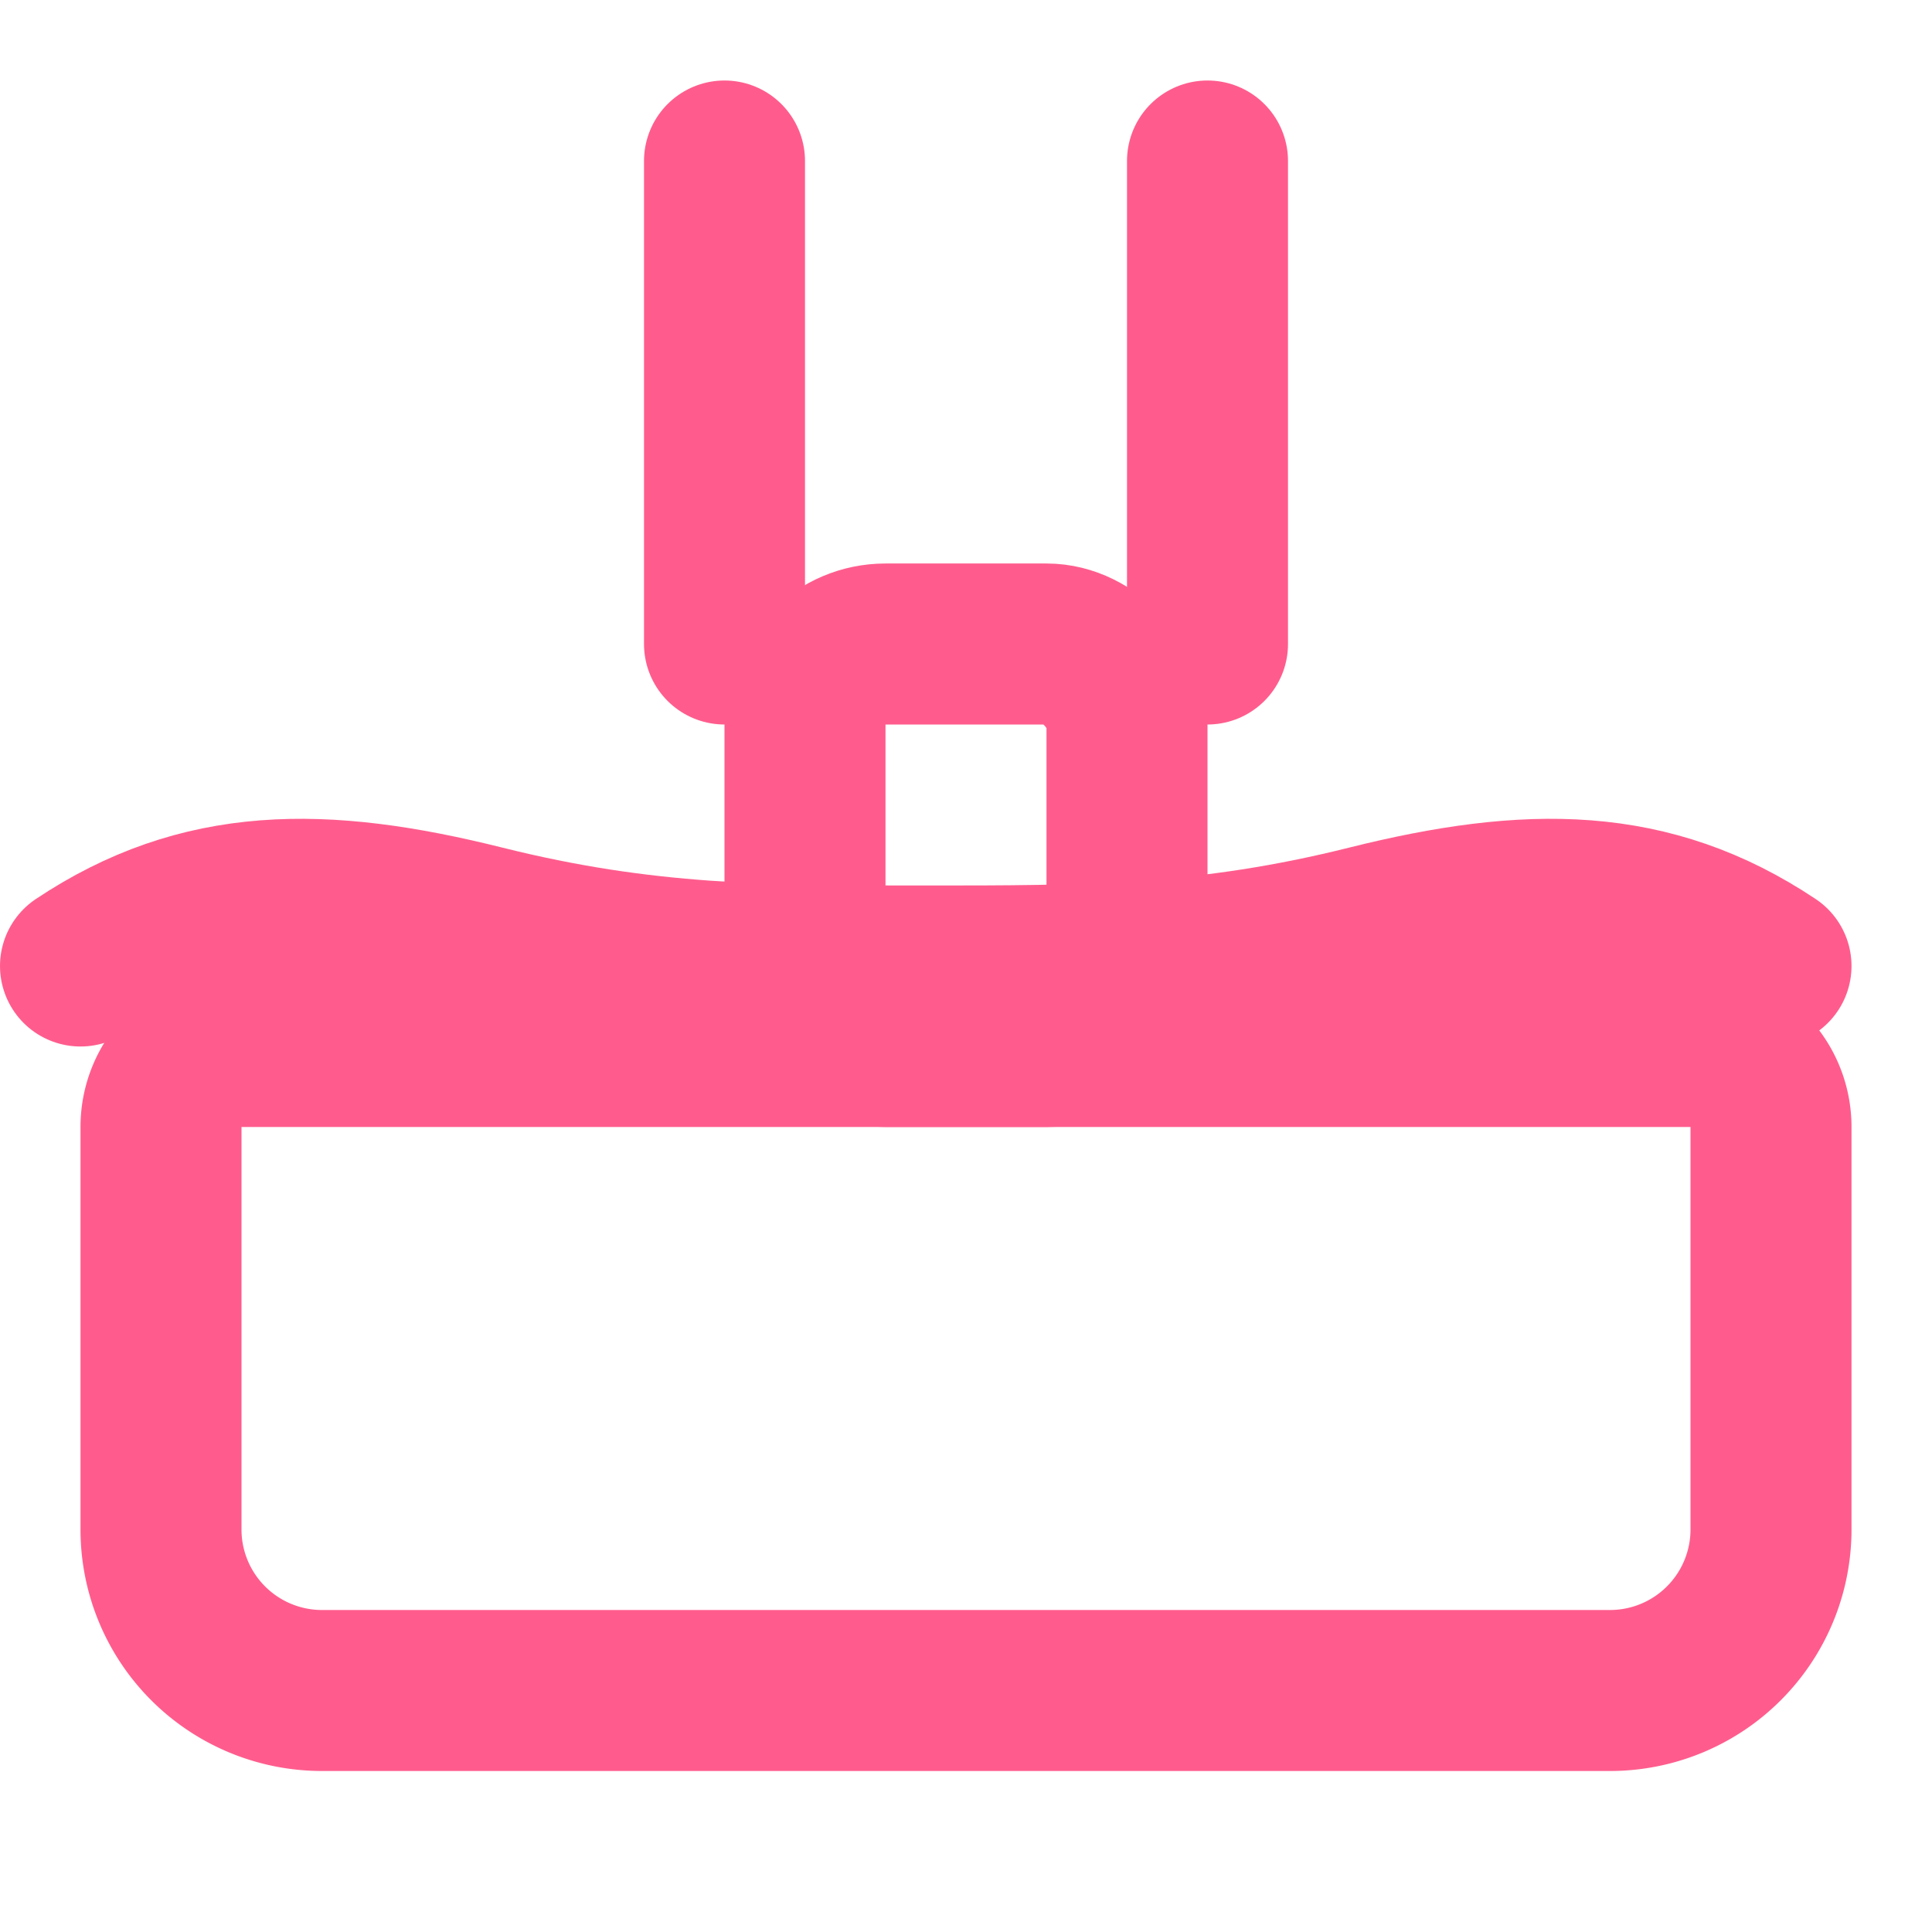 <svg xmlns="http://www.w3.org/2000/svg" width="24" height="24" viewBox="0 0 24 24" fill="none" stroke="#FF5C8D" stroke-width="2" stroke-linecap="round" stroke-linejoin="round">
  <path d="M20 21H4a2 2 0 0 1-2-2v-5c0-.551.448-1 1-1h18c.552 0 1 .449 1 1v5a2 2 0 0 1-2 2Z"/>
  <path d="M9 8V2m6 6V2"/>
  <rect x="10" y="8" width="4" height="5" rx="1"/>
  <path d="M22 12c-1.5-1-3-1-5-.5-2 .5-3.5.5-5.5.5s-3.5 0-5.5-.5c-2-.5-3.5-.5-5 .5"/>
</svg>